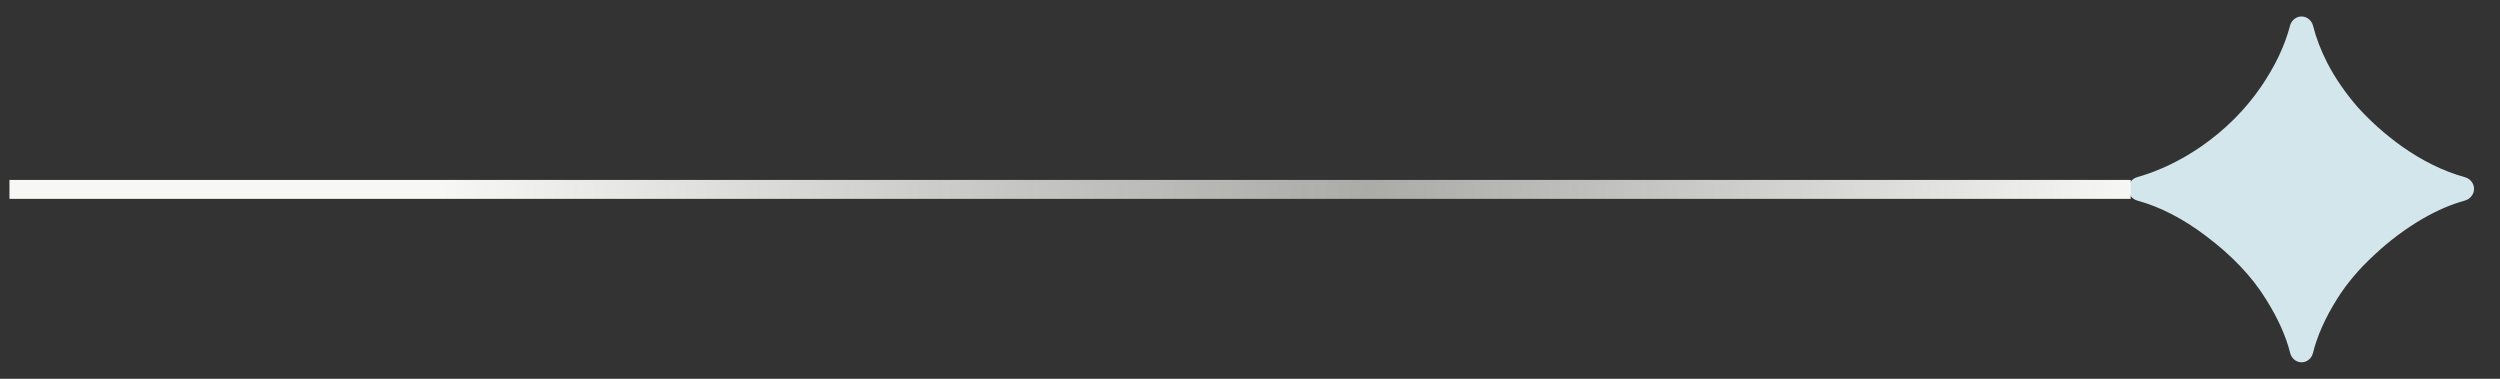 <svg xmlns="http://www.w3.org/2000/svg" width="132" height="20" viewBox="0 0 132 20" fill="none"><rect x="0" y="0" width="132" height="20" fill="#333333" stroke="none"/><path d="M121.523 19.13C121.235 19.13 120.992 18.922 120.922 18.642C120.7 17.752 120.274 16.805 119.645 15.802C118.9 14.597 117.838 13.479 116.459 12.449C115.26 11.542 114.06 10.924 112.861 10.594C112.577 10.516 112.37 10.264 112.37 9.97C112.37 9.681 112.569 9.432 112.847 9.353C114.023 9.017 115.155 8.472 116.245 7.717C117.498 6.846 118.544 5.799 119.384 4.579C120.127 3.491 120.637 2.416 120.914 1.353C120.987 1.074 121.232 0.87 121.52 0.87C121.811 0.87 122.058 1.079 122.129 1.361C122.289 1.999 122.539 2.651 122.879 3.319C123.307 4.143 123.854 4.935 124.52 5.696C125.201 6.441 125.962 7.115 126.802 7.717C127.9 8.496 129.016 9.042 130.151 9.358C130.429 9.435 130.63 9.683 130.63 9.971C130.63 10.264 130.423 10.514 130.14 10.592C129.421 10.789 128.681 11.107 127.92 11.546C127 12.084 126.144 12.726 125.352 13.471C124.559 14.201 123.909 14.969 123.402 15.778C122.772 16.783 122.346 17.738 122.124 18.641C122.055 18.921 121.812 19.13 121.523 19.13Z" fill="#D2E6EB"></path><line x1="0.5" y1="10" x2="112.5" y2="10" stroke="url(#paint0_linear_54_441)"></line><defs><linearGradient id="paint0_linear_54_441" x1="23.286" y1="11" x2="112.5" y2="11" gradientUnits="userSpaceOnUse"><stop stop-color="#F7F7F6"></stop><stop offset="0.55" stop-color="#C9C9C6" stop-opacity="0.8"></stop><stop offset="1" stop-color="#F7F7F6"></stop></linearGradient></defs></svg>